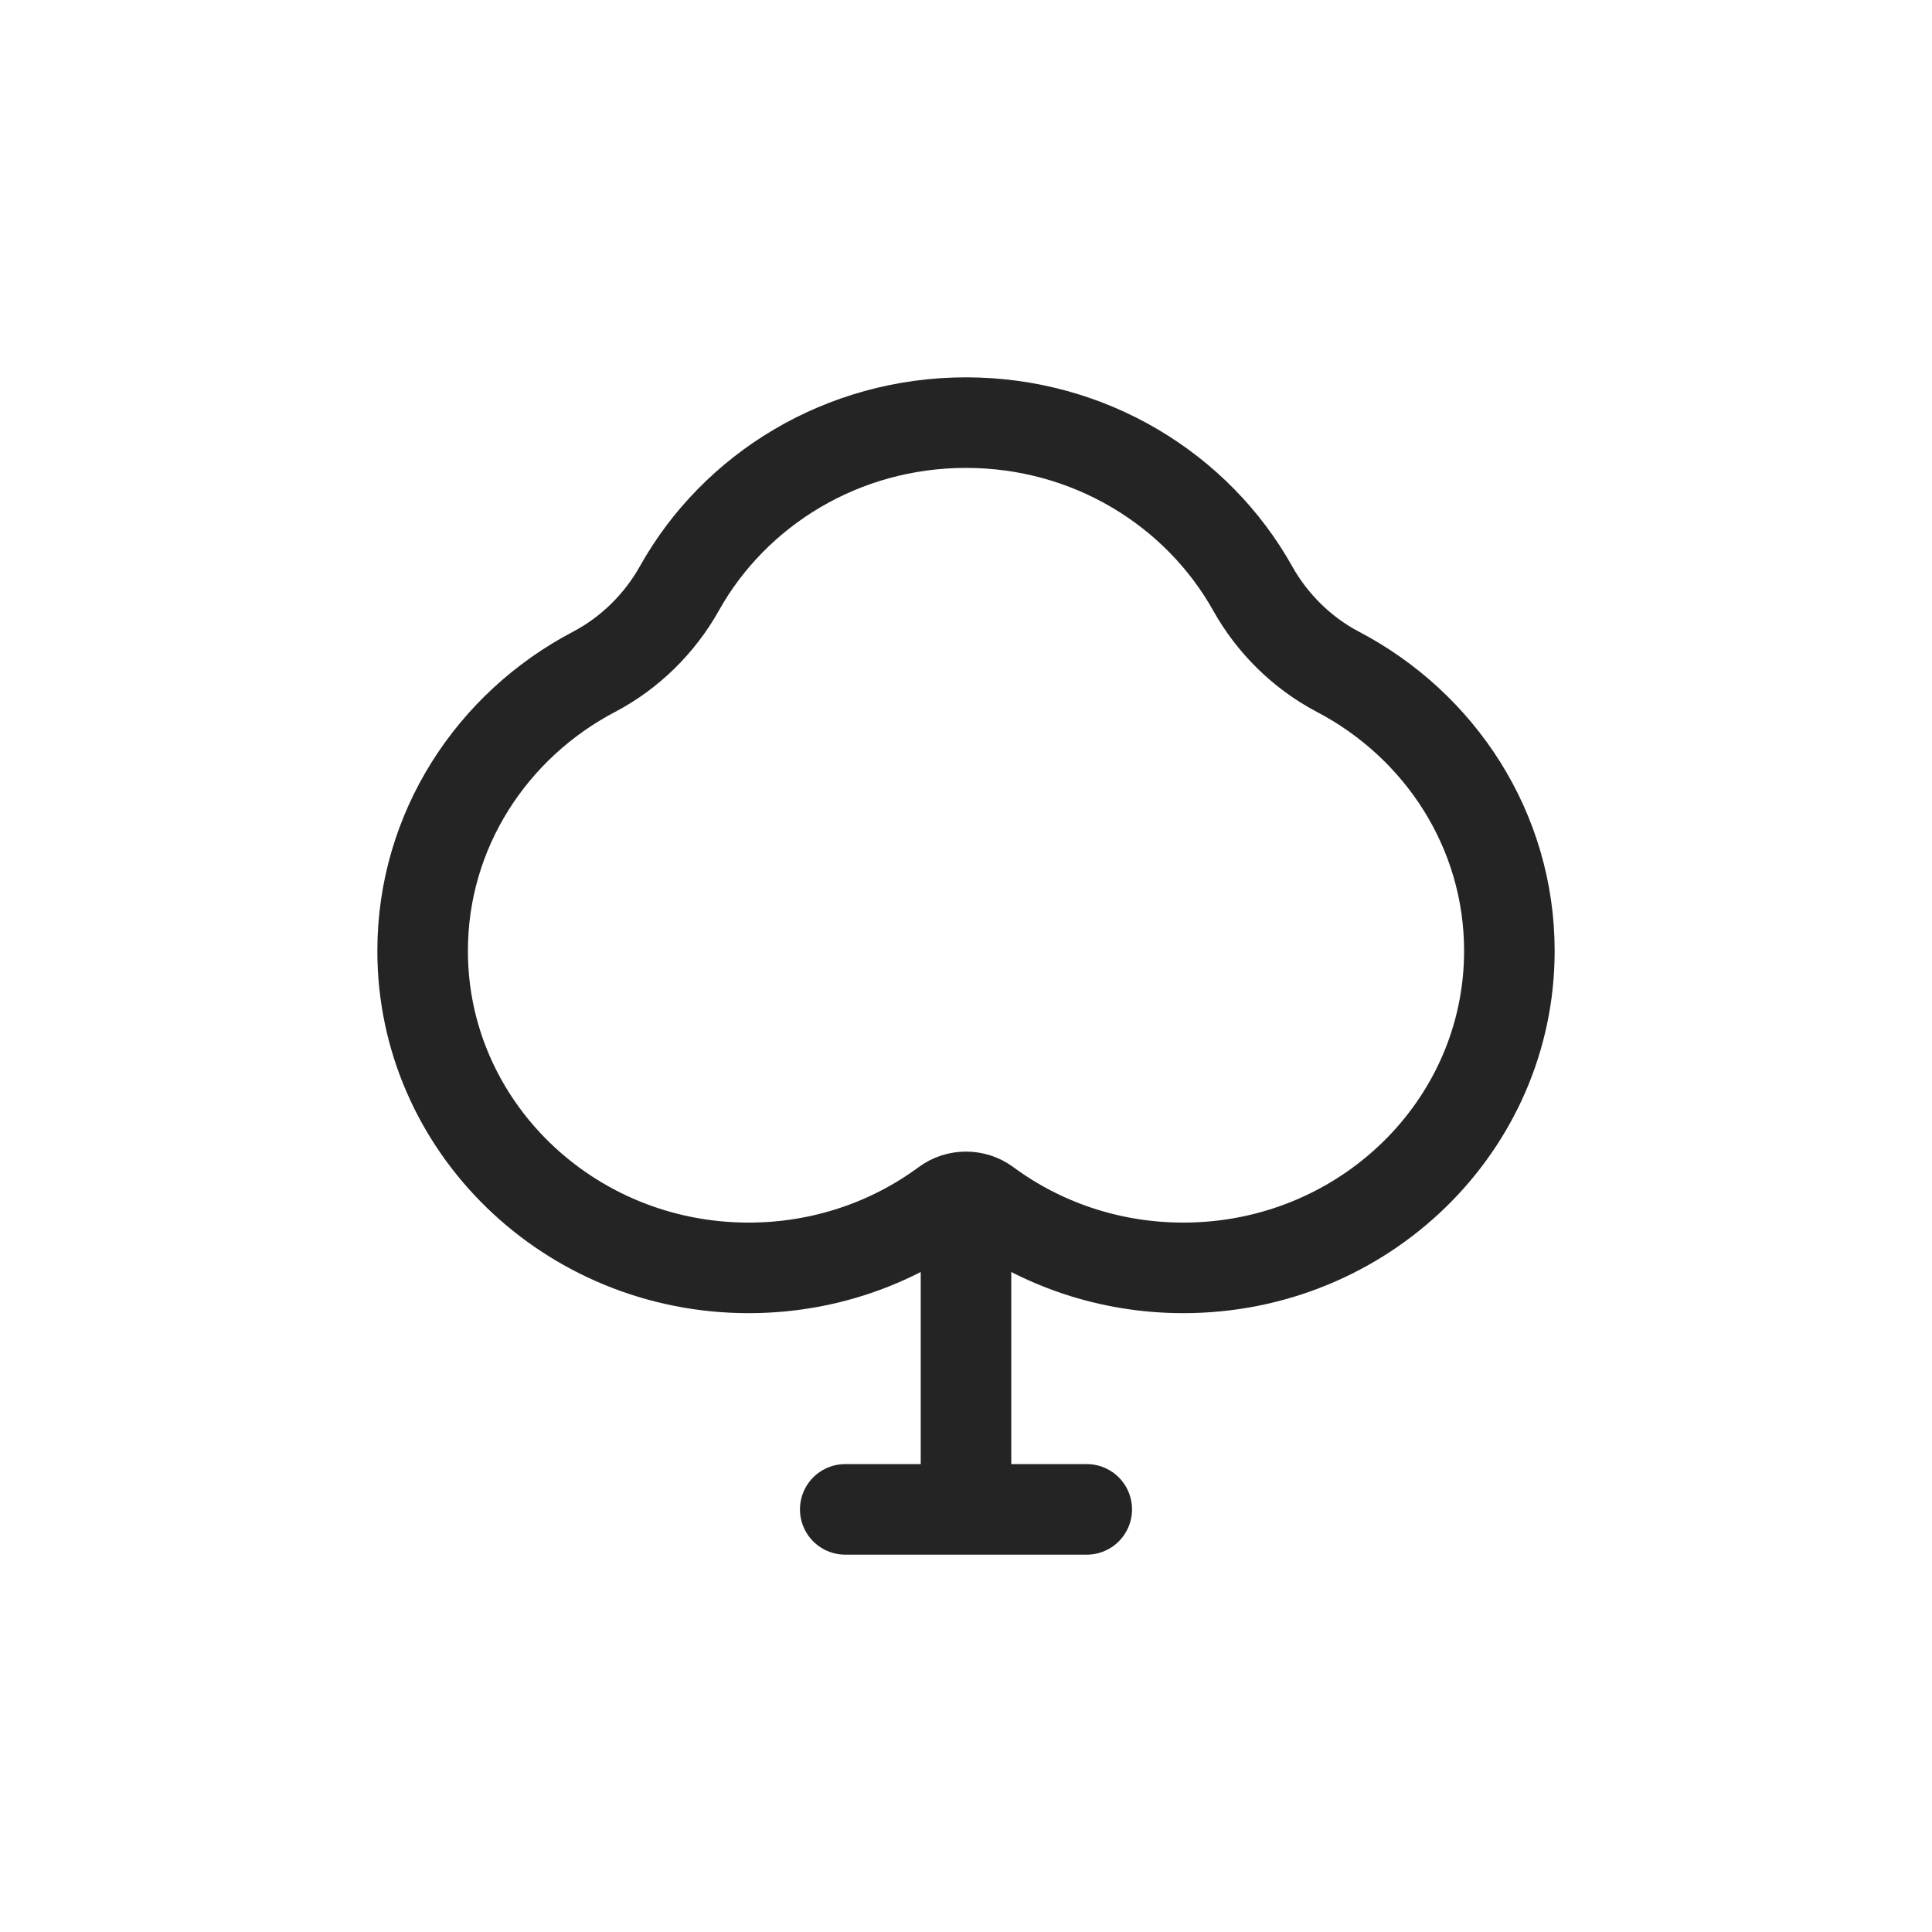<?xml version="1.0" encoding="UTF-8"?> <svg xmlns="http://www.w3.org/2000/svg" width="32" height="32" viewBox="0 0 32 32" fill="none"><path d="M16 21V25M14 25H18M15.661 19.935C14.755 20.604 13.625 21 12.4 21C9.418 21 7 18.649 7 15.75C7 13.751 8.15 12.012 9.842 11.126C10.433 10.815 10.927 10.328 11.254 9.744C12.168 8.11 13.951 7 16 7C18.049 7 19.831 8.11 20.747 9.744C21.073 10.328 21.567 10.815 22.158 11.126C23.85 12.012 25 13.751 25 15.75C25 18.649 22.582 21 19.6 21C18.375 21 17.245 20.604 16.339 19.935C16.139 19.787 15.861 19.787 15.661 19.935Z" stroke="#242424" stroke-width="1.5" stroke-linecap="round"></path></svg> 